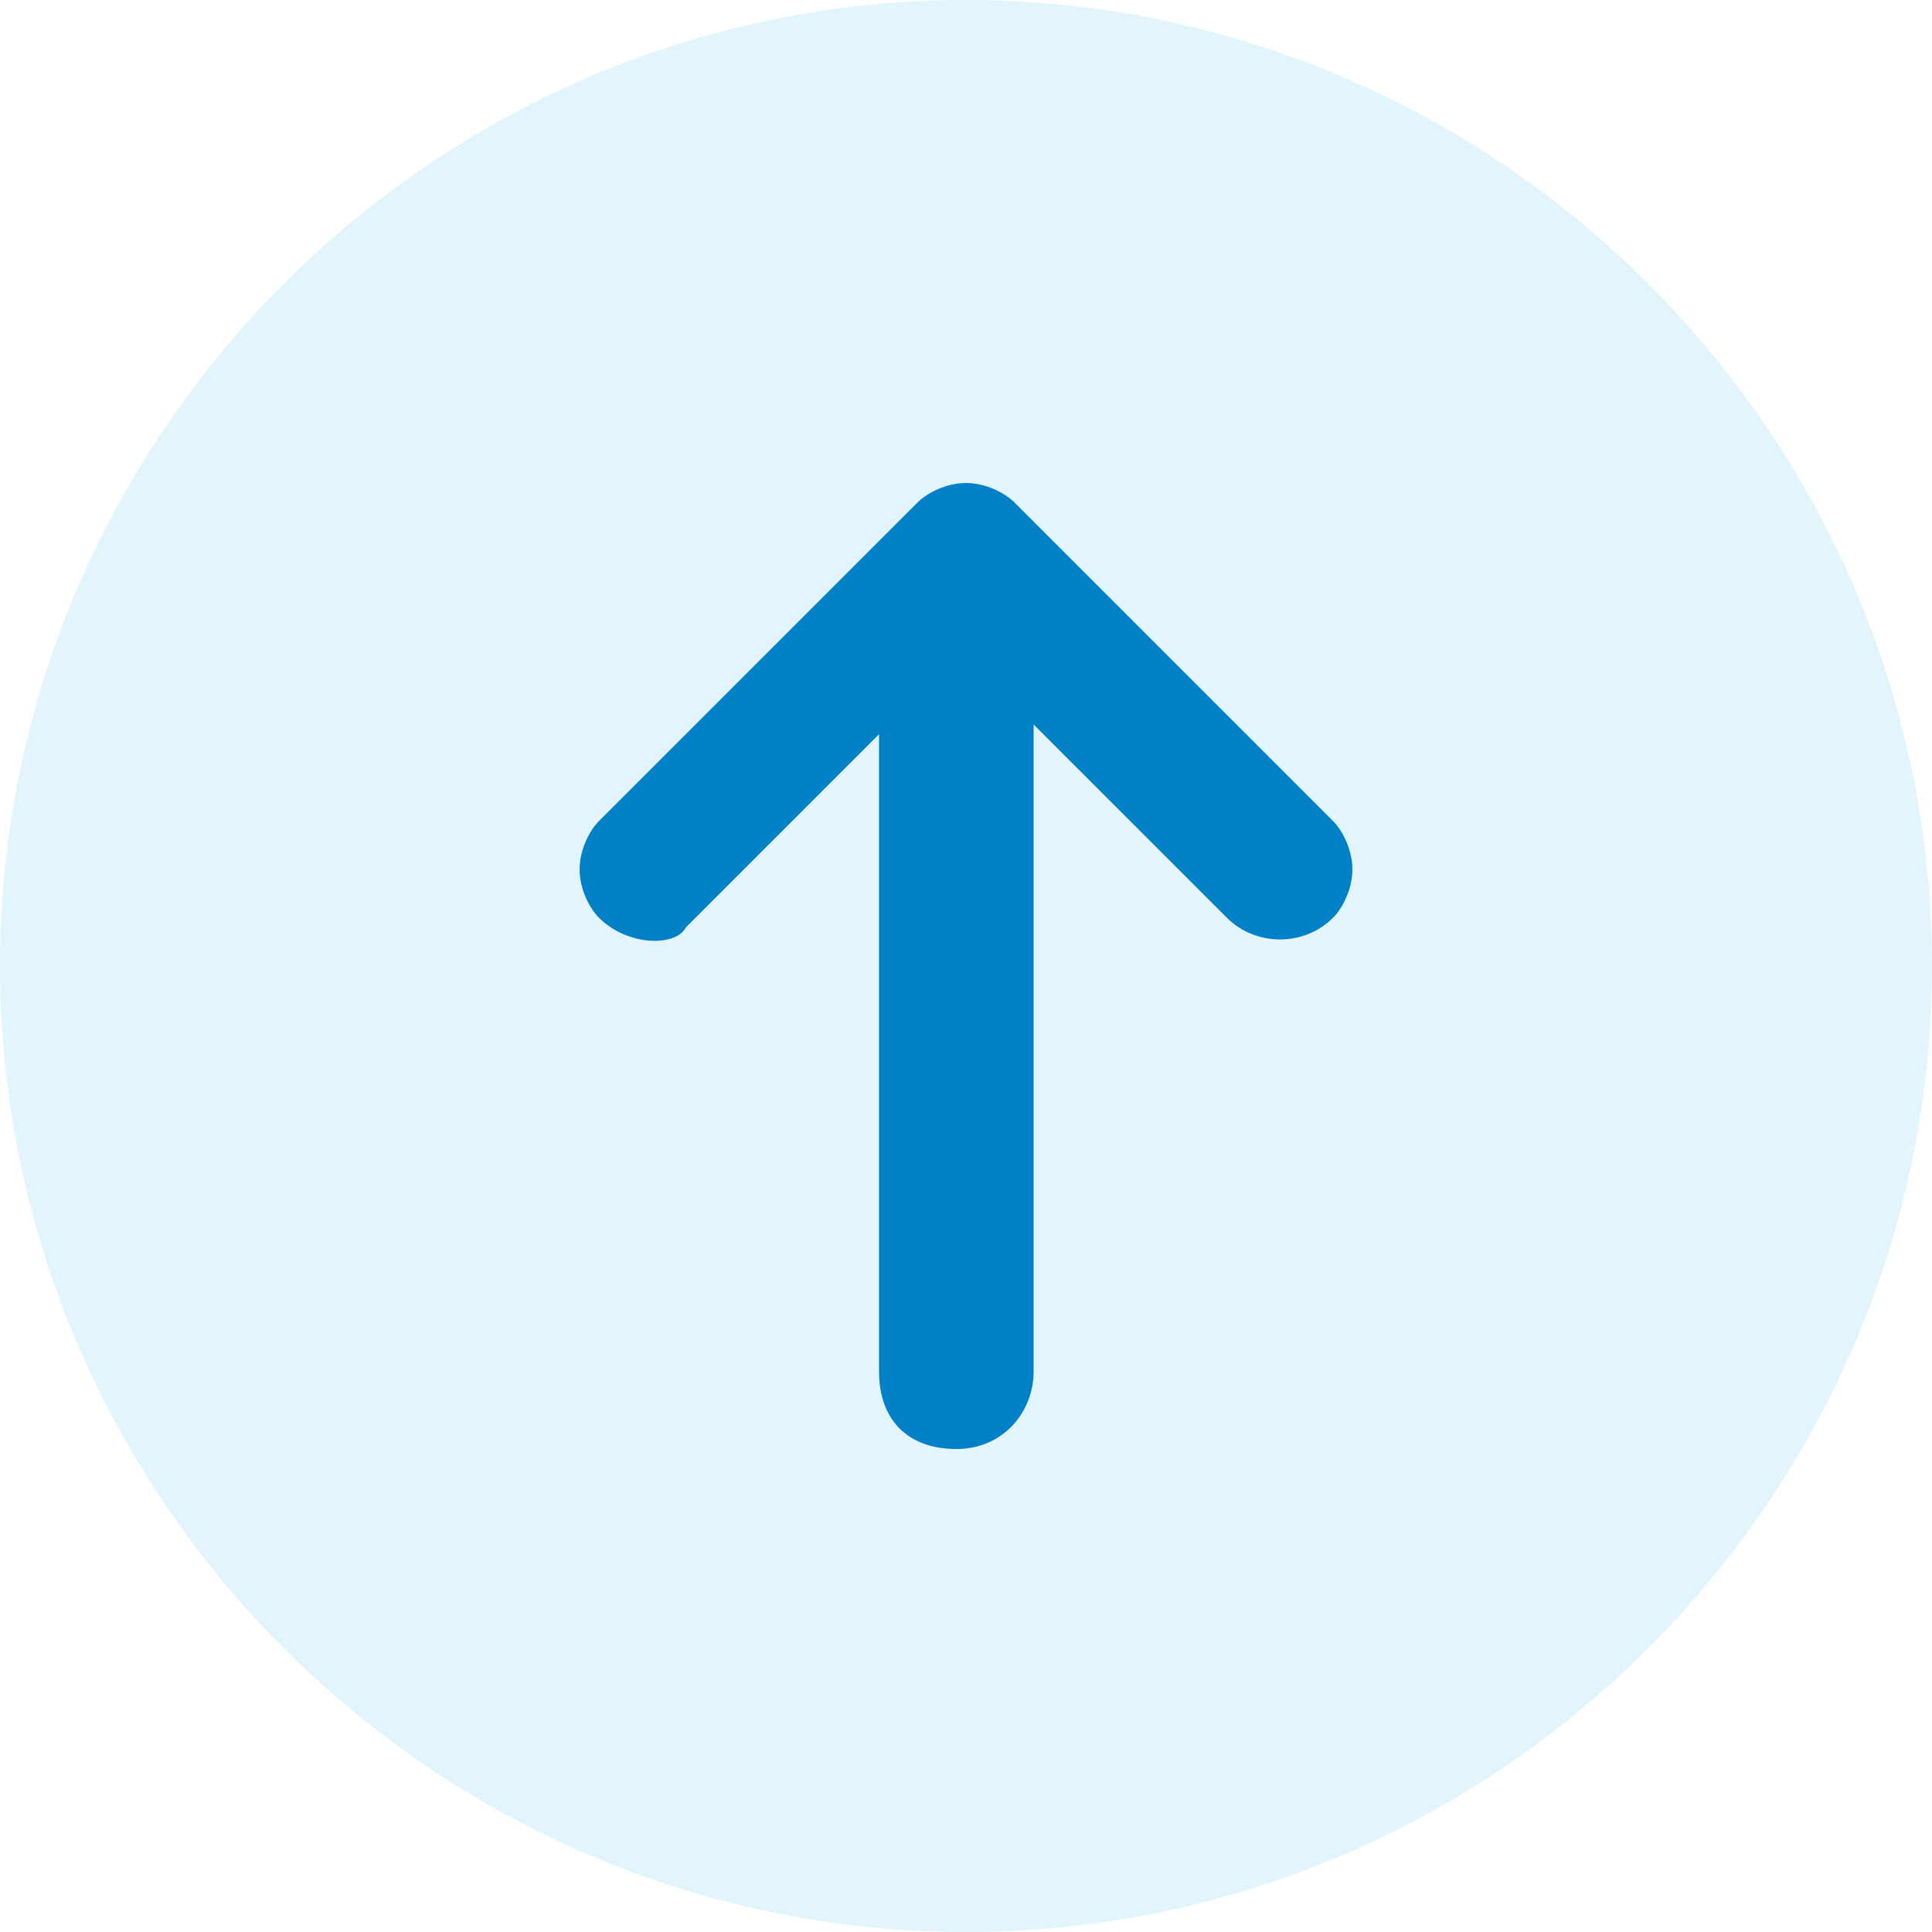 <svg xmlns="http://www.w3.org/2000/svg" viewBox="0 0 20 20" xmlns:v="https://vecta.io/nano"><path d="M0 10c0 5.5 4.5 10 10 10s10-4.5 10-10S15.5 0 10 0 0 4.5 0 10z" opacity=".25" fill="#8ed8f8"/><path d="M6.2 8.5l3.3-3.3c.1-.1.3-.2.5-.2s.4.1.5.2l3.3 3.3c.1.1.2.3.2.5s-.1.4-.2.5c-.3.3-.8.3-1.1 0l-2-2v6.7c0 .4-.3.8-.8.8s-.8-.3-.8-.8V7.6l-2 2c-.1.2-.6.2-.9-.1-.1-.1-.2-.3-.2-.5s.1-.4.2-.5z" fill="#0080c6"/></svg>